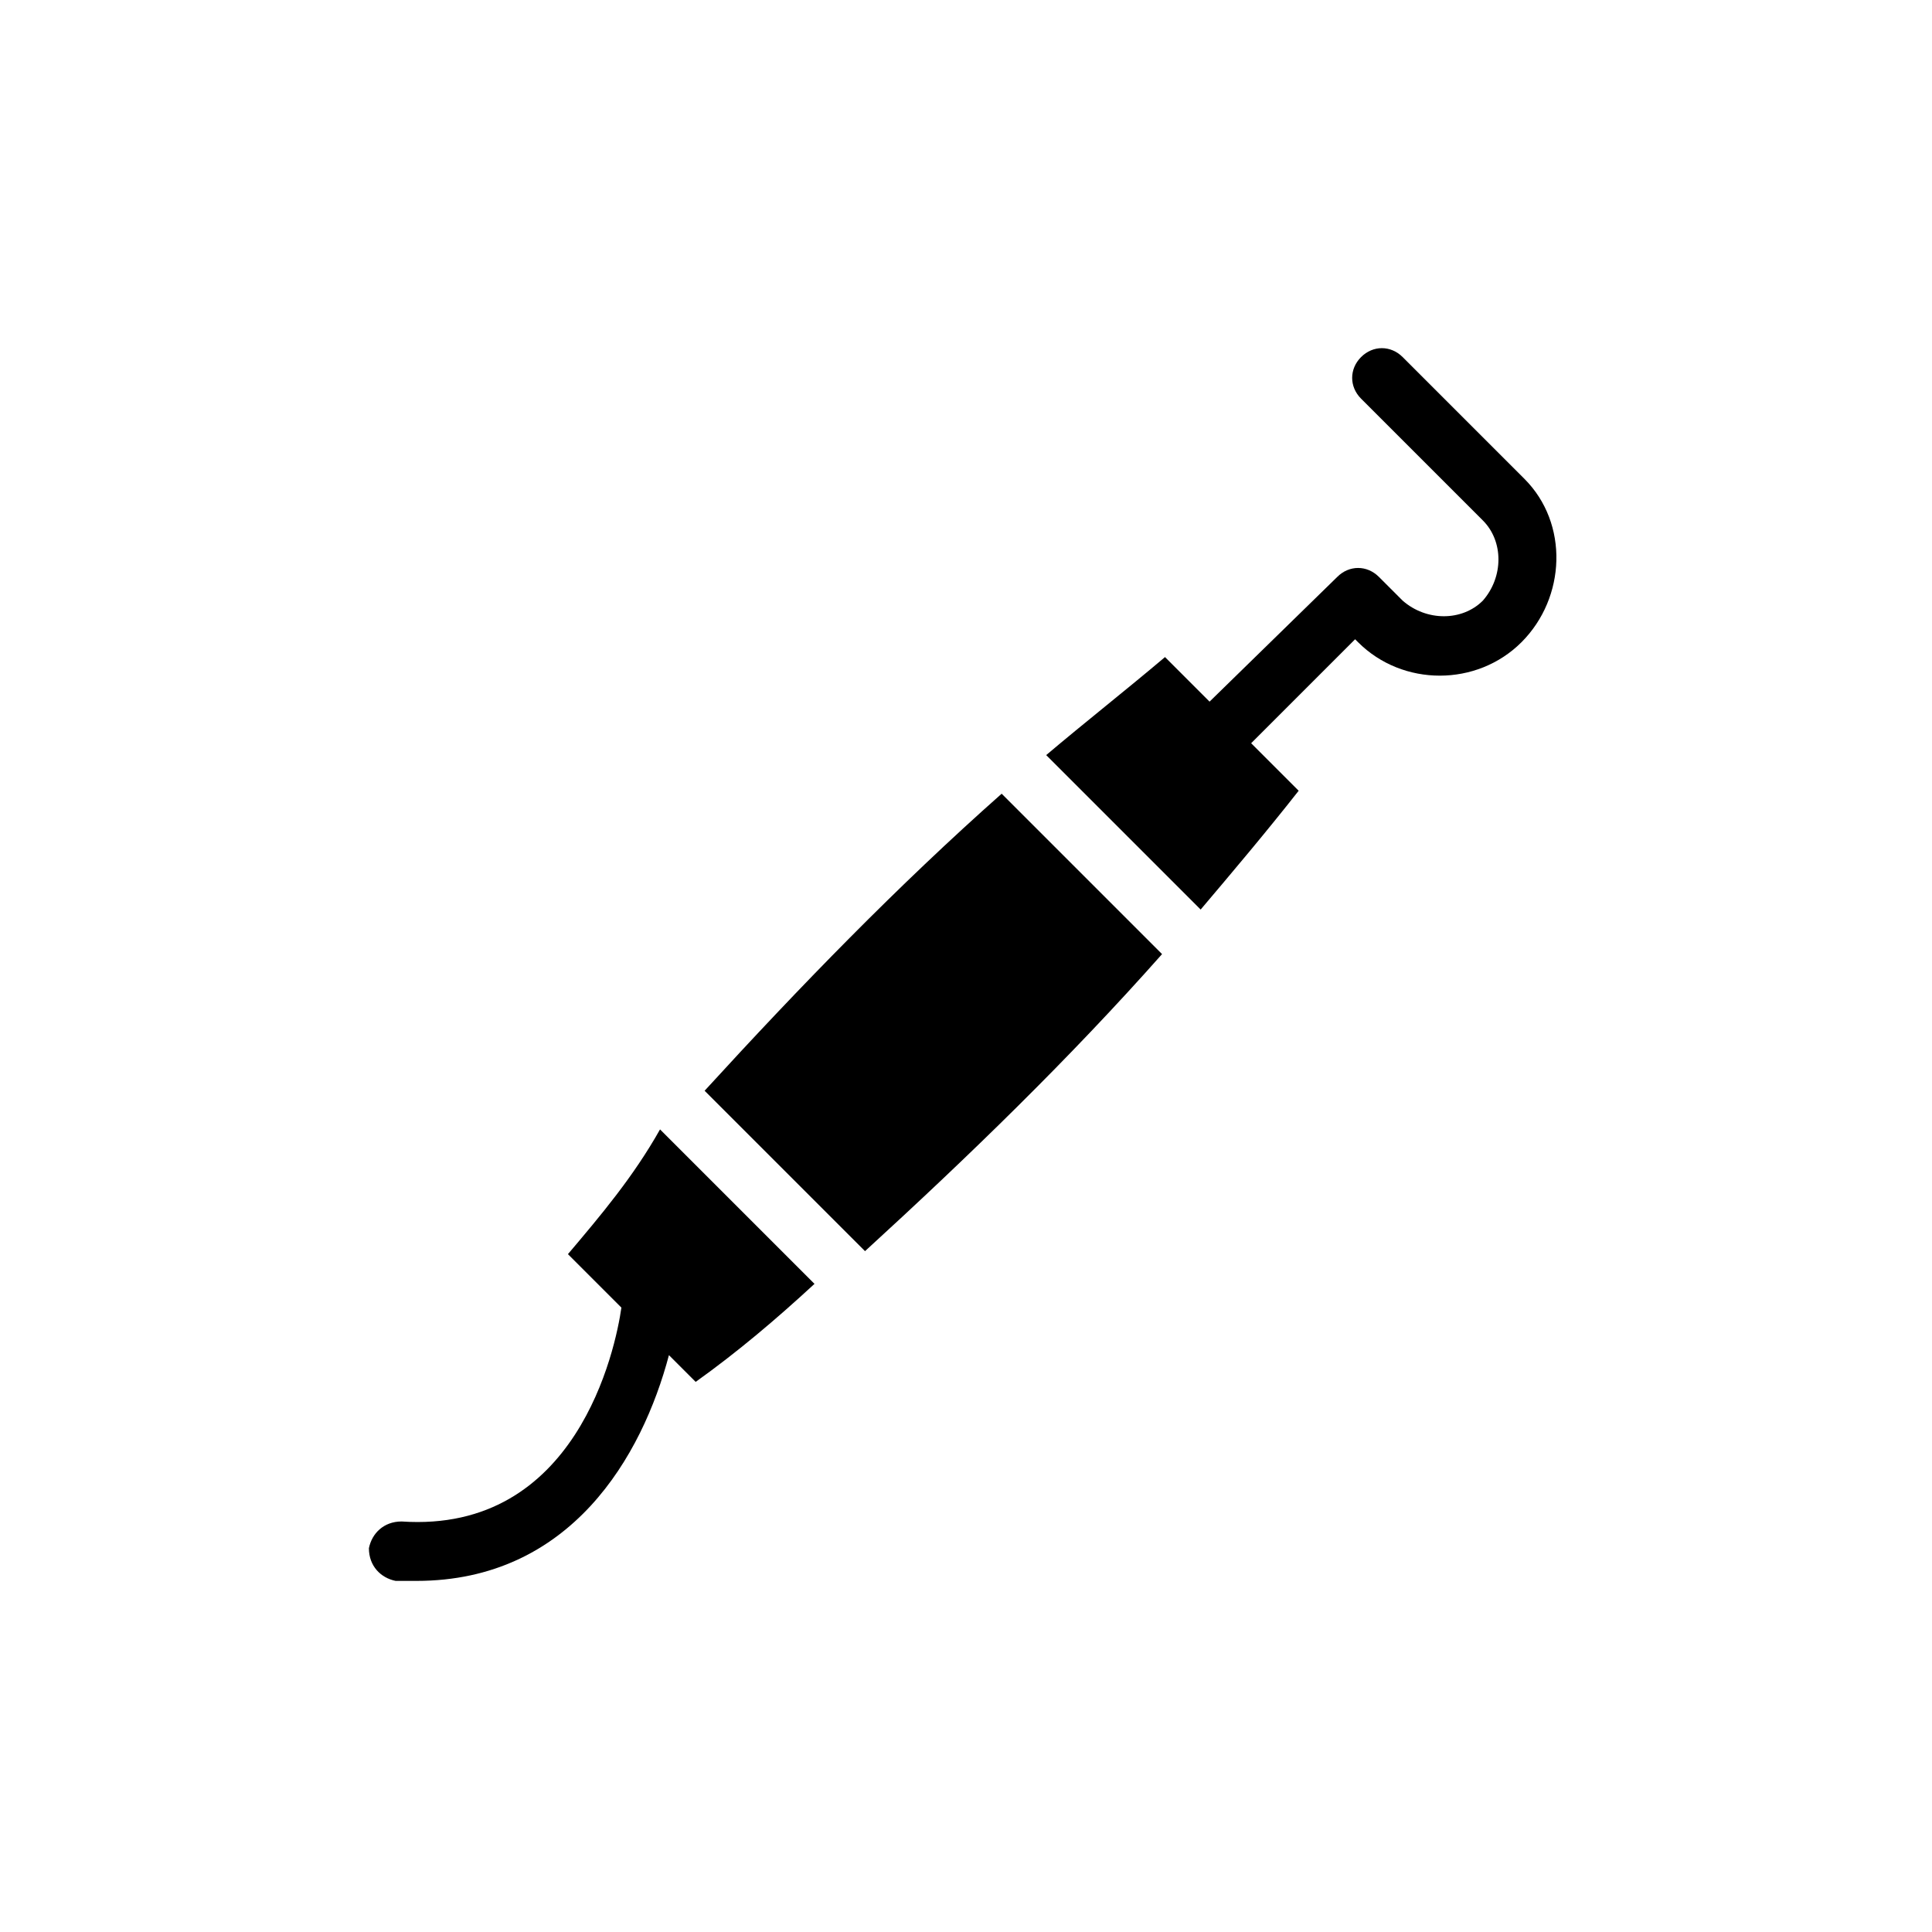 <?xml version="1.0" encoding="UTF-8"?>
<!-- Uploaded to: ICON Repo, www.iconrepo.com, Generator: ICON Repo Mixer Tools -->
<svg fill="#000000" width="800px" height="800px" version="1.1" viewBox="144 144 512 512" xmlns="http://www.w3.org/2000/svg">
 <g>
  <path d="m294.51 476.36 14.168 14.168c-1.574 11.02-11.809 59.828-58.254 56.68-4.723 0-7.871 3.148-8.66 7.086 0 4.723 3.148 7.871 7.086 8.66h5.512c40.934 0 59.828-33.062 66.914-59.828l7.086 7.086c11.02-7.871 21.254-16.531 31.488-25.977l-40.934-40.934c-7.086 12.594-15.746 22.828-24.406 33.059z"/>
  <path d="m330.73 433.06 42.508 42.508c27.551-25.191 54.316-51.168 78.719-78.719l-42.508-42.508c-27.551 24.398-53.531 51.164-78.719 78.719z"/>
  <path d="m547.99 270.9-32.273-32.273c-3.148-3.148-7.871-3.148-11.02 0-3.148 3.148-3.148 7.871 0 11.02l32.273 32.273c5.512 5.512 5.512 14.957 0 21.254-5.512 5.512-14.957 5.512-21.254 0l-6.297-6.297c-3.148-3.148-7.871-3.148-11.02 0l-33.852 33.062c-3.938-3.938-7.871-7.871-11.809-11.809-10.234 8.66-21.254 17.32-31.488 25.977l40.934 40.934c8.66-10.234 17.32-20.469 25.977-31.488l-12.594-12.594 27.551-27.551 0.789 0.789c11.809 11.809 31.488 11.809 43.297 0 11.805-11.809 12.594-31.488 0.785-43.297z"/>
 </g>
</svg>